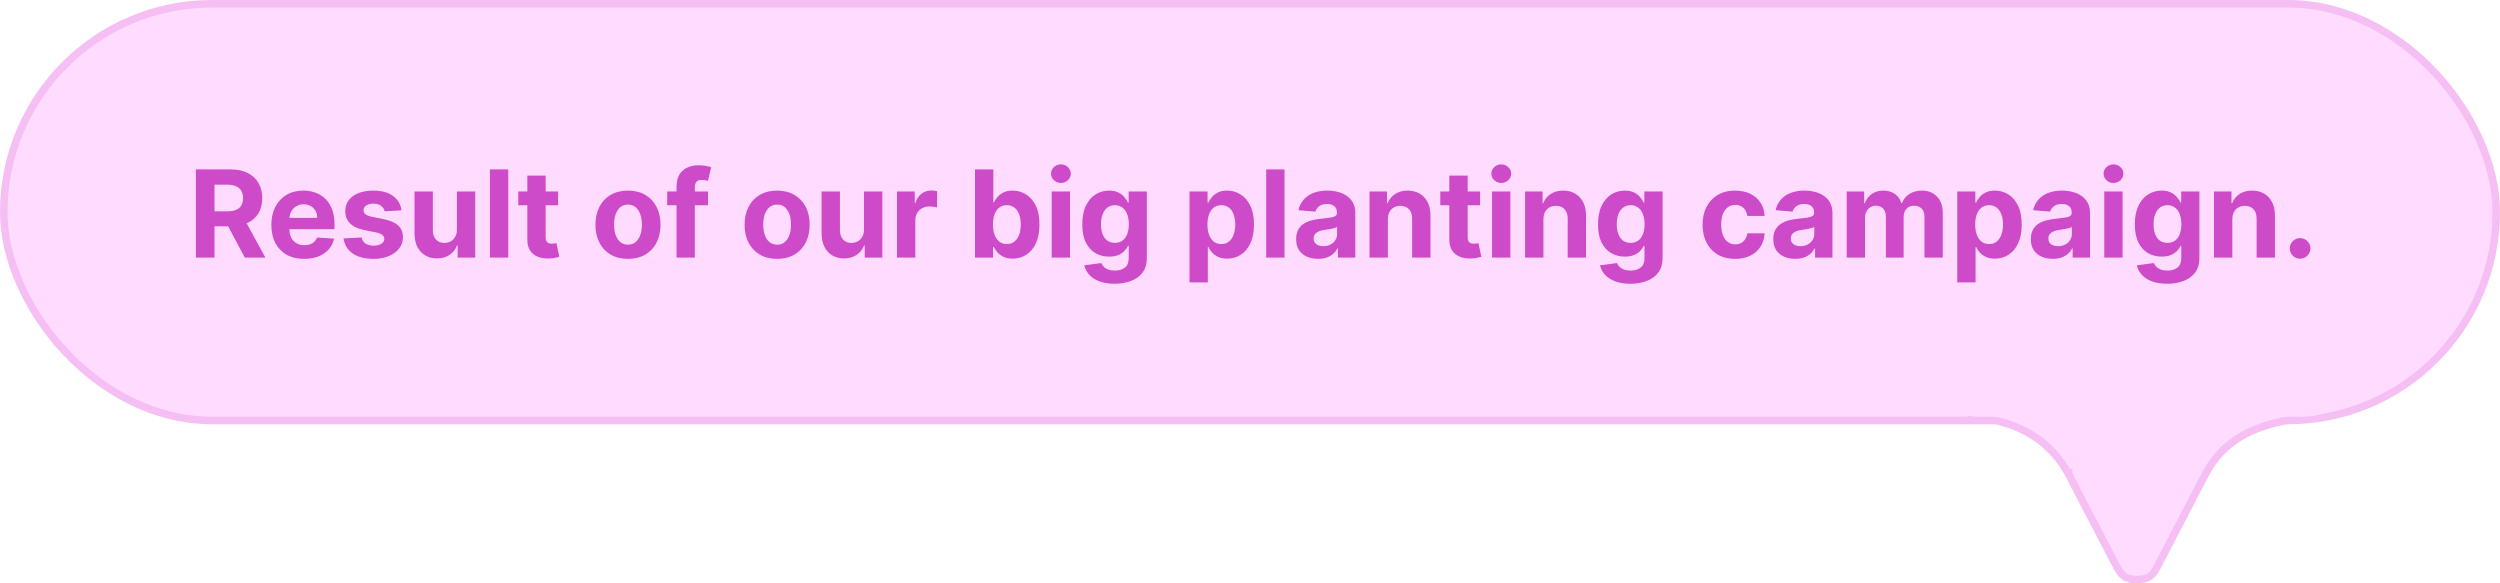 <svg width="330" height="77" viewBox="0 0 330 77" fill="none" xmlns="http://www.w3.org/2000/svg">
<rect width="330" height="56" rx="28" fill="#FFDCFF"/>
<rect x="0.5" y="0.5" width="329" height="55" rx="27.5" stroke="#CD4BC8" stroke-opacity="0.2"/>
<path d="M25.855 34V22.364H30.446C31.325 22.364 32.075 22.521 32.696 22.835C33.321 23.146 33.796 23.587 34.122 24.159C34.452 24.727 34.617 25.396 34.617 26.165C34.617 26.938 34.45 27.602 34.117 28.159C33.783 28.712 33.3 29.136 32.668 29.432C32.039 29.727 31.277 29.875 30.384 29.875H27.31V27.898H29.986C30.456 27.898 30.846 27.833 31.156 27.704C31.467 27.576 31.698 27.383 31.849 27.125C32.005 26.867 32.082 26.547 32.082 26.165C32.082 25.778 32.005 25.453 31.849 25.188C31.698 24.922 31.465 24.722 31.151 24.585C30.84 24.445 30.448 24.375 29.974 24.375H28.315V34H25.855ZM32.139 28.704L35.031 34H32.315L29.486 28.704H32.139ZM40.146 34.17C39.249 34.17 38.476 33.989 37.828 33.625C37.184 33.258 36.688 32.739 36.34 32.068C35.991 31.394 35.817 30.597 35.817 29.676C35.817 28.778 35.991 27.991 36.34 27.312C36.688 26.634 37.178 26.106 37.811 25.727C38.447 25.349 39.194 25.159 40.05 25.159C40.626 25.159 41.161 25.252 41.658 25.438C42.158 25.619 42.593 25.894 42.965 26.261C43.34 26.629 43.631 27.091 43.84 27.648C44.048 28.201 44.152 28.849 44.152 29.591V30.256H36.783V28.756H41.874C41.874 28.407 41.798 28.099 41.646 27.829C41.495 27.561 41.285 27.35 41.016 27.199C40.751 27.044 40.442 26.966 40.09 26.966C39.722 26.966 39.396 27.051 39.112 27.222C38.832 27.388 38.612 27.614 38.453 27.898C38.294 28.178 38.213 28.491 38.209 28.835V30.261C38.209 30.693 38.288 31.066 38.447 31.381C38.61 31.695 38.84 31.938 39.135 32.108C39.43 32.278 39.781 32.364 40.186 32.364C40.455 32.364 40.701 32.326 40.925 32.25C41.148 32.174 41.34 32.061 41.499 31.909C41.658 31.758 41.779 31.572 41.862 31.352L44.101 31.5C43.987 32.038 43.754 32.508 43.402 32.909C43.053 33.307 42.603 33.617 42.05 33.841C41.501 34.061 40.866 34.17 40.146 34.17ZM52.993 27.761L50.777 27.898C50.739 27.708 50.658 27.538 50.533 27.386C50.408 27.231 50.243 27.108 50.038 27.017C49.838 26.922 49.597 26.875 49.317 26.875C48.942 26.875 48.626 26.954 48.368 27.114C48.11 27.269 47.981 27.477 47.981 27.739C47.981 27.947 48.065 28.123 48.231 28.267C48.398 28.411 48.684 28.526 49.09 28.614L50.669 28.932C51.517 29.106 52.15 29.386 52.567 29.773C52.983 30.159 53.192 30.667 53.192 31.296C53.192 31.867 53.023 32.369 52.686 32.801C52.353 33.233 51.894 33.57 51.311 33.812C50.731 34.051 50.063 34.17 49.305 34.17C48.15 34.17 47.23 33.93 46.544 33.449C45.862 32.964 45.463 32.305 45.345 31.472L47.726 31.347C47.798 31.699 47.972 31.968 48.249 32.153C48.525 32.335 48.879 32.426 49.311 32.426C49.735 32.426 50.076 32.345 50.334 32.182C50.595 32.015 50.728 31.801 50.731 31.54C50.728 31.32 50.635 31.14 50.453 31C50.271 30.856 49.991 30.746 49.612 30.671L48.101 30.369C47.249 30.199 46.614 29.903 46.197 29.483C45.785 29.062 45.578 28.526 45.578 27.875C45.578 27.314 45.73 26.831 46.033 26.426C46.34 26.021 46.769 25.708 47.322 25.489C47.879 25.269 48.531 25.159 49.277 25.159C50.379 25.159 51.247 25.392 51.879 25.858C52.516 26.324 52.887 26.958 52.993 27.761ZM60.312 30.284V25.273H62.733V34H60.409V32.415H60.318C60.121 32.926 59.794 33.337 59.335 33.648C58.881 33.958 58.326 34.114 57.67 34.114C57.087 34.114 56.574 33.981 56.131 33.716C55.688 33.451 55.341 33.074 55.091 32.585C54.845 32.097 54.72 31.511 54.716 30.829V25.273H57.136V30.398C57.14 30.913 57.278 31.32 57.551 31.619C57.824 31.919 58.189 32.068 58.648 32.068C58.939 32.068 59.212 32.002 59.466 31.869C59.72 31.733 59.924 31.532 60.08 31.267C60.239 31.002 60.316 30.674 60.312 30.284ZM67.09 22.364V34H64.669V22.364H67.09ZM73.671 25.273V27.091H68.415V25.273H73.671ZM69.608 23.182H72.028V31.318C72.028 31.542 72.062 31.716 72.131 31.841C72.199 31.962 72.294 32.047 72.415 32.097C72.54 32.146 72.684 32.17 72.847 32.17C72.96 32.17 73.074 32.161 73.188 32.142C73.301 32.119 73.388 32.102 73.449 32.091L73.829 33.892C73.708 33.93 73.538 33.974 73.318 34.023C73.099 34.076 72.831 34.108 72.517 34.119C71.934 34.142 71.422 34.064 70.983 33.886C70.547 33.708 70.208 33.432 69.966 33.057C69.724 32.682 69.604 32.208 69.608 31.636V23.182ZM82.894 34.17C82.011 34.17 81.248 33.983 80.604 33.608C79.963 33.229 79.469 32.703 79.121 32.028C78.772 31.35 78.598 30.564 78.598 29.671C78.598 28.769 78.772 27.981 79.121 27.307C79.469 26.629 79.963 26.102 80.604 25.727C81.248 25.349 82.011 25.159 82.894 25.159C83.776 25.159 84.537 25.349 85.178 25.727C85.822 26.102 86.318 26.629 86.666 27.307C87.015 27.981 87.189 28.769 87.189 29.671C87.189 30.564 87.015 31.35 86.666 32.028C86.318 32.703 85.822 33.229 85.178 33.608C84.537 33.983 83.776 34.17 82.894 34.17ZM82.905 32.295C83.306 32.295 83.642 32.182 83.91 31.954C84.18 31.724 84.382 31.409 84.519 31.011C84.659 30.614 84.729 30.161 84.729 29.653C84.729 29.146 84.659 28.693 84.519 28.296C84.382 27.898 84.18 27.583 83.91 27.352C83.642 27.121 83.306 27.006 82.905 27.006C82.499 27.006 82.159 27.121 81.882 27.352C81.609 27.583 81.403 27.898 81.263 28.296C81.126 28.693 81.058 29.146 81.058 29.653C81.058 30.161 81.126 30.614 81.263 31.011C81.403 31.409 81.609 31.724 81.882 31.954C82.159 32.182 82.499 32.295 82.905 32.295ZM93.456 25.273V27.091H88.07V25.273H93.456ZM89.303 34V24.642C89.303 24.009 89.426 23.485 89.672 23.068C89.922 22.651 90.263 22.339 90.695 22.131C91.126 21.922 91.617 21.818 92.166 21.818C92.537 21.818 92.876 21.847 93.183 21.903C93.494 21.96 93.725 22.011 93.876 22.057L93.445 23.875C93.35 23.845 93.233 23.816 93.092 23.79C92.956 23.763 92.816 23.75 92.672 23.75C92.316 23.75 92.068 23.833 91.928 24C91.787 24.163 91.717 24.392 91.717 24.688V34H89.303ZM102.581 34.17C101.698 34.17 100.935 33.983 100.291 33.608C99.651 33.229 99.157 32.703 98.808 32.028C98.46 31.35 98.285 30.564 98.285 29.671C98.285 28.769 98.46 27.981 98.808 27.307C99.157 26.629 99.651 26.102 100.291 25.727C100.935 25.349 101.698 25.159 102.581 25.159C103.464 25.159 104.225 25.349 104.865 25.727C105.509 26.102 106.005 26.629 106.354 27.307C106.702 27.981 106.876 28.769 106.876 29.671C106.876 30.564 106.702 31.35 106.354 32.028C106.005 32.703 105.509 33.229 104.865 33.608C104.225 33.983 103.464 34.17 102.581 34.17ZM102.592 32.295C102.994 32.295 103.329 32.182 103.598 31.954C103.867 31.724 104.07 31.409 104.206 31.011C104.346 30.614 104.416 30.161 104.416 29.653C104.416 29.146 104.346 28.693 104.206 28.296C104.07 27.898 103.867 27.583 103.598 27.352C103.329 27.121 102.994 27.006 102.592 27.006C102.187 27.006 101.846 27.121 101.57 27.352C101.297 27.583 101.09 27.898 100.95 28.296C100.814 28.693 100.746 29.146 100.746 29.653C100.746 30.161 100.814 30.614 100.95 31.011C101.09 31.409 101.297 31.724 101.57 31.954C101.846 32.182 102.187 32.295 102.592 32.295ZM114.047 30.284V25.273H116.467V34H114.143V32.415H114.053C113.856 32.926 113.528 33.337 113.07 33.648C112.615 33.958 112.06 34.114 111.405 34.114C110.821 34.114 110.308 33.981 109.865 33.716C109.422 33.451 109.075 33.074 108.825 32.585C108.579 32.097 108.454 31.511 108.45 30.829V25.273H110.871V30.398C110.875 30.913 111.013 31.32 111.286 31.619C111.558 31.919 111.924 32.068 112.382 32.068C112.674 32.068 112.946 32.002 113.2 31.869C113.454 31.733 113.659 31.532 113.814 31.267C113.973 31.002 114.051 30.674 114.047 30.284ZM118.403 34V25.273H120.75V26.796H120.841C121 26.254 121.267 25.845 121.642 25.568C122.017 25.288 122.449 25.148 122.938 25.148C123.059 25.148 123.189 25.155 123.33 25.171C123.47 25.186 123.593 25.206 123.699 25.233V27.381C123.585 27.347 123.428 27.316 123.227 27.29C123.027 27.263 122.843 27.25 122.676 27.25C122.32 27.25 122.002 27.328 121.722 27.483C121.445 27.634 121.225 27.847 121.062 28.119C120.903 28.392 120.824 28.706 120.824 29.062V34H118.403ZM128.699 34V22.364H131.119V26.739H131.193C131.299 26.504 131.453 26.265 131.653 26.023C131.858 25.776 132.123 25.572 132.449 25.409C132.778 25.242 133.188 25.159 133.676 25.159C134.313 25.159 134.9 25.326 135.438 25.659C135.975 25.989 136.405 26.487 136.727 27.153C137.049 27.816 137.21 28.648 137.21 29.648C137.21 30.621 137.053 31.443 136.739 32.114C136.428 32.78 136.004 33.286 135.466 33.631C134.932 33.972 134.333 34.142 133.67 34.142C133.201 34.142 132.801 34.064 132.472 33.909C132.146 33.754 131.879 33.559 131.67 33.324C131.462 33.085 131.303 32.845 131.193 32.602H131.085V34H128.699ZM131.068 29.636C131.068 30.155 131.14 30.608 131.284 30.994C131.428 31.381 131.636 31.682 131.909 31.898C132.182 32.11 132.513 32.216 132.903 32.216C133.297 32.216 133.631 32.108 133.903 31.892C134.176 31.672 134.383 31.369 134.523 30.983C134.667 30.593 134.739 30.144 134.739 29.636C134.739 29.133 134.669 28.689 134.528 28.307C134.388 27.924 134.182 27.625 133.909 27.409C133.636 27.193 133.301 27.085 132.903 27.085C132.509 27.085 132.176 27.189 131.903 27.398C131.634 27.606 131.428 27.901 131.284 28.284C131.14 28.667 131.068 29.117 131.068 29.636ZM138.825 34V25.273H141.246V34H138.825ZM140.041 24.148C139.681 24.148 139.373 24.028 139.115 23.79C138.861 23.547 138.734 23.258 138.734 22.921C138.734 22.587 138.861 22.301 139.115 22.062C139.373 21.82 139.681 21.699 140.041 21.699C140.401 21.699 140.708 21.82 140.962 22.062C141.219 22.301 141.348 22.587 141.348 22.921C141.348 23.258 141.219 23.547 140.962 23.79C140.708 24.028 140.401 24.148 140.041 24.148ZM147.116 37.455C146.332 37.455 145.66 37.347 145.099 37.131C144.543 36.919 144.099 36.629 143.77 36.261C143.44 35.894 143.226 35.481 143.128 35.023L145.366 34.722C145.435 34.896 145.543 35.059 145.69 35.21C145.838 35.362 146.033 35.483 146.276 35.574C146.522 35.669 146.821 35.716 147.173 35.716C147.7 35.716 148.134 35.587 148.474 35.33C148.819 35.076 148.991 34.65 148.991 34.051V32.455H148.889C148.783 32.697 148.624 32.926 148.412 33.142C148.2 33.358 147.927 33.534 147.594 33.67C147.26 33.807 146.863 33.875 146.401 33.875C145.745 33.875 145.149 33.724 144.611 33.42C144.077 33.114 143.651 32.646 143.332 32.017C143.018 31.384 142.861 30.585 142.861 29.619C142.861 28.631 143.022 27.805 143.344 27.142C143.666 26.479 144.094 25.983 144.628 25.653C145.166 25.324 145.755 25.159 146.395 25.159C146.884 25.159 147.293 25.242 147.622 25.409C147.952 25.572 148.217 25.776 148.418 26.023C148.622 26.265 148.779 26.504 148.889 26.739H148.98V25.273H151.384V34.085C151.384 34.828 151.202 35.449 150.838 35.949C150.474 36.449 149.971 36.824 149.327 37.074C148.687 37.328 147.95 37.455 147.116 37.455ZM147.168 32.057C147.558 32.057 147.887 31.96 148.156 31.767C148.429 31.57 148.637 31.29 148.781 30.926C148.929 30.559 149.003 30.119 149.003 29.608C149.003 29.097 148.931 28.653 148.787 28.278C148.643 27.9 148.435 27.606 148.162 27.398C147.889 27.189 147.558 27.085 147.168 27.085C146.77 27.085 146.435 27.193 146.162 27.409C145.889 27.621 145.683 27.917 145.543 28.296C145.402 28.674 145.332 29.112 145.332 29.608C145.332 30.112 145.402 30.547 145.543 30.915C145.687 31.278 145.893 31.561 146.162 31.761C146.435 31.958 146.77 32.057 147.168 32.057ZM157.013 37.273V25.273H159.399V26.739H159.507C159.613 26.504 159.767 26.265 159.967 26.023C160.172 25.776 160.437 25.572 160.763 25.409C161.092 25.242 161.501 25.159 161.99 25.159C162.626 25.159 163.214 25.326 163.751 25.659C164.289 25.989 164.719 26.487 165.041 27.153C165.363 27.816 165.524 28.648 165.524 29.648C165.524 30.621 165.367 31.443 165.053 32.114C164.742 32.78 164.318 33.286 163.78 33.631C163.246 33.972 162.647 34.142 161.984 34.142C161.515 34.142 161.115 34.064 160.786 33.909C160.46 33.754 160.193 33.559 159.984 33.324C159.776 33.085 159.617 32.845 159.507 32.602H159.433V37.273H157.013ZM159.382 29.636C159.382 30.155 159.454 30.608 159.598 30.994C159.742 31.381 159.95 31.682 160.223 31.898C160.496 32.11 160.827 32.216 161.217 32.216C161.611 32.216 161.945 32.108 162.217 31.892C162.49 31.672 162.696 31.369 162.837 30.983C162.981 30.593 163.053 30.144 163.053 29.636C163.053 29.133 162.982 28.689 162.842 28.307C162.702 27.924 162.496 27.625 162.223 27.409C161.95 27.193 161.615 27.085 161.217 27.085C160.823 27.085 160.49 27.189 160.217 27.398C159.948 27.606 159.742 27.901 159.598 28.284C159.454 28.667 159.382 29.117 159.382 29.636ZM169.558 22.364V34H167.138V22.364H169.558ZM173.986 34.165C173.429 34.165 172.933 34.068 172.497 33.875C172.062 33.678 171.717 33.388 171.463 33.006C171.213 32.619 171.088 32.138 171.088 31.562C171.088 31.078 171.177 30.671 171.355 30.341C171.533 30.011 171.776 29.746 172.082 29.546C172.389 29.345 172.738 29.193 173.128 29.091C173.522 28.989 173.935 28.917 174.366 28.875C174.874 28.822 175.283 28.773 175.594 28.727C175.904 28.678 176.13 28.606 176.27 28.511C176.41 28.417 176.48 28.276 176.48 28.091V28.057C176.48 27.697 176.366 27.419 176.139 27.222C175.916 27.025 175.598 26.926 175.185 26.926C174.749 26.926 174.402 27.023 174.145 27.216C173.887 27.405 173.717 27.644 173.634 27.932L171.395 27.75C171.509 27.22 171.732 26.761 172.065 26.375C172.399 25.985 172.829 25.686 173.355 25.477C173.885 25.265 174.499 25.159 175.196 25.159C175.681 25.159 176.145 25.216 176.588 25.329C177.035 25.443 177.431 25.619 177.776 25.858C178.124 26.097 178.399 26.403 178.599 26.778C178.8 27.15 178.901 27.595 178.901 28.114V34H176.605V32.79H176.537C176.397 33.062 176.209 33.303 175.974 33.511C175.74 33.716 175.457 33.877 175.128 33.994C174.798 34.108 174.418 34.165 173.986 34.165ZM174.679 32.494C175.035 32.494 175.349 32.424 175.622 32.284C175.895 32.14 176.109 31.947 176.264 31.704C176.42 31.462 176.497 31.188 176.497 30.881V29.954C176.421 30.004 176.317 30.049 176.185 30.091C176.056 30.129 175.91 30.165 175.747 30.199C175.584 30.229 175.421 30.258 175.259 30.284C175.096 30.307 174.948 30.328 174.815 30.347C174.531 30.388 174.283 30.454 174.071 30.546C173.859 30.636 173.694 30.759 173.577 30.915C173.459 31.066 173.401 31.256 173.401 31.483C173.401 31.812 173.52 32.064 173.759 32.239C174.001 32.409 174.308 32.494 174.679 32.494ZM183.199 28.954V34H180.778V25.273H183.085V26.812H183.188C183.381 26.305 183.705 25.903 184.159 25.608C184.614 25.309 185.165 25.159 185.812 25.159C186.419 25.159 186.947 25.292 187.398 25.557C187.848 25.822 188.199 26.201 188.449 26.693C188.699 27.182 188.824 27.765 188.824 28.443V34H186.403V28.875C186.407 28.341 186.271 27.924 185.994 27.625C185.718 27.322 185.337 27.171 184.852 27.171C184.527 27.171 184.239 27.241 183.989 27.381C183.742 27.521 183.549 27.725 183.409 27.994C183.273 28.259 183.203 28.579 183.199 28.954ZM195.374 25.273V27.091H190.118V25.273H195.374ZM191.311 23.182H193.732V31.318C193.732 31.542 193.766 31.716 193.834 31.841C193.902 31.962 193.997 32.047 194.118 32.097C194.243 32.146 194.387 32.17 194.55 32.17C194.663 32.17 194.777 32.161 194.891 32.142C195.004 32.119 195.091 32.102 195.152 32.091L195.533 33.892C195.411 33.93 195.241 33.974 195.021 34.023C194.802 34.076 194.535 34.108 194.22 34.119C193.637 34.142 193.125 34.064 192.686 33.886C192.25 33.708 191.911 33.432 191.669 33.057C191.427 32.682 191.307 32.208 191.311 31.636V23.182ZM196.95 34V25.273H199.371V34H196.95ZM198.166 24.148C197.806 24.148 197.498 24.028 197.24 23.79C196.986 23.547 196.859 23.258 196.859 22.921C196.859 22.587 196.986 22.301 197.24 22.062C197.498 21.82 197.806 21.699 198.166 21.699C198.526 21.699 198.833 21.82 199.087 22.062C199.344 22.301 199.473 22.587 199.473 22.921C199.473 23.258 199.344 23.547 199.087 23.79C198.833 24.028 198.526 24.148 198.166 24.148ZM203.73 28.954V34H201.31V25.273H203.616V26.812H203.719C203.912 26.305 204.236 25.903 204.69 25.608C205.145 25.309 205.696 25.159 206.344 25.159C206.95 25.159 207.478 25.292 207.929 25.557C208.38 25.822 208.73 26.201 208.98 26.693C209.23 27.182 209.355 27.765 209.355 28.443V34H206.935V28.875C206.938 28.341 206.802 27.924 206.526 27.625C206.249 27.322 205.868 27.171 205.384 27.171C205.058 27.171 204.77 27.241 204.52 27.381C204.274 27.521 204.08 27.725 203.94 27.994C203.804 28.259 203.734 28.579 203.73 28.954ZM215.195 37.455C214.411 37.455 213.738 37.347 213.178 37.131C212.621 36.919 212.178 36.629 211.848 36.261C211.518 35.894 211.304 35.481 211.206 35.023L213.445 34.722C213.513 34.896 213.621 35.059 213.768 35.21C213.916 35.362 214.111 35.483 214.354 35.574C214.6 35.669 214.899 35.716 215.251 35.716C215.778 35.716 216.212 35.587 216.553 35.33C216.897 35.076 217.07 34.65 217.07 34.051V32.455H216.967C216.861 32.697 216.702 32.926 216.49 33.142C216.278 33.358 216.005 33.534 215.672 33.67C215.339 33.807 214.941 33.875 214.479 33.875C213.823 33.875 213.227 33.724 212.689 33.42C212.155 33.114 211.729 32.646 211.411 32.017C211.096 31.384 210.939 30.585 210.939 29.619C210.939 28.631 211.1 27.805 211.422 27.142C211.744 26.479 212.172 25.983 212.706 25.653C213.244 25.324 213.833 25.159 214.473 25.159C214.962 25.159 215.371 25.242 215.7 25.409C216.03 25.572 216.295 25.776 216.496 26.023C216.7 26.265 216.857 26.504 216.967 26.739H217.058V25.273H219.462V34.085C219.462 34.828 219.28 35.449 218.916 35.949C218.553 36.449 218.049 36.824 217.405 37.074C216.765 37.328 216.028 37.455 215.195 37.455ZM215.246 32.057C215.636 32.057 215.965 31.96 216.234 31.767C216.507 31.57 216.715 31.29 216.859 30.926C217.007 30.559 217.081 30.119 217.081 29.608C217.081 29.097 217.009 28.653 216.865 28.278C216.721 27.9 216.513 27.606 216.24 27.398C215.967 27.189 215.636 27.085 215.246 27.085C214.848 27.085 214.513 27.193 214.24 27.409C213.967 27.621 213.761 27.917 213.621 28.296C213.481 28.674 213.411 29.112 213.411 29.608C213.411 30.112 213.481 30.547 213.621 30.915C213.765 31.278 213.971 31.561 214.24 31.761C214.513 31.958 214.848 32.057 215.246 32.057ZM229.034 34.17C228.14 34.17 227.371 33.981 226.727 33.602C226.087 33.22 225.595 32.689 225.25 32.011C224.909 31.333 224.739 30.553 224.739 29.671C224.739 28.776 224.911 27.992 225.256 27.318C225.604 26.64 226.098 26.112 226.739 25.733C227.379 25.35 228.14 25.159 229.023 25.159C229.784 25.159 230.451 25.297 231.023 25.574C231.595 25.85 232.047 26.239 232.381 26.739C232.714 27.239 232.898 27.826 232.932 28.5H230.648C230.583 28.064 230.413 27.714 230.136 27.449C229.864 27.18 229.506 27.046 229.062 27.046C228.688 27.046 228.36 27.148 228.08 27.352C227.803 27.553 227.587 27.847 227.432 28.233C227.277 28.619 227.199 29.087 227.199 29.636C227.199 30.193 227.275 30.667 227.426 31.057C227.581 31.447 227.799 31.744 228.08 31.949C228.36 32.153 228.688 32.256 229.062 32.256C229.339 32.256 229.587 32.199 229.807 32.085C230.03 31.972 230.214 31.807 230.358 31.591C230.506 31.371 230.602 31.108 230.648 30.801H232.932C232.894 31.468 232.712 32.055 232.386 32.562C232.064 33.066 231.619 33.46 231.051 33.744C230.483 34.028 229.811 34.17 229.034 34.17ZM236.97 34.165C236.413 34.165 235.917 34.068 235.482 33.875C235.046 33.678 234.701 33.388 234.447 33.006C234.197 32.619 234.072 32.138 234.072 31.562C234.072 31.078 234.161 30.671 234.339 30.341C234.518 30.011 234.76 29.746 235.067 29.546C235.374 29.345 235.722 29.193 236.112 29.091C236.506 28.989 236.919 28.917 237.351 28.875C237.858 28.822 238.268 28.773 238.578 28.727C238.889 28.678 239.114 28.606 239.254 28.511C239.394 28.417 239.464 28.276 239.464 28.091V28.057C239.464 27.697 239.351 27.419 239.124 27.222C238.9 27.025 238.582 26.926 238.169 26.926C237.733 26.926 237.387 27.023 237.129 27.216C236.872 27.405 236.701 27.644 236.618 27.932L234.379 27.75C234.493 27.22 234.716 26.761 235.05 26.375C235.383 25.985 235.813 25.686 236.339 25.477C236.87 25.265 237.483 25.159 238.18 25.159C238.665 25.159 239.129 25.216 239.572 25.329C240.019 25.443 240.415 25.619 240.76 25.858C241.108 26.097 241.383 26.403 241.584 26.778C241.785 27.15 241.885 27.595 241.885 28.114V34H239.589V32.79H239.521C239.381 33.062 239.194 33.303 238.959 33.511C238.724 33.716 238.442 33.877 238.112 33.994C237.783 34.108 237.402 34.165 236.97 34.165ZM237.663 32.494C238.019 32.494 238.334 32.424 238.607 32.284C238.879 32.14 239.093 31.947 239.249 31.704C239.404 31.462 239.482 31.188 239.482 30.881V29.954C239.406 30.004 239.302 30.049 239.169 30.091C239.04 30.129 238.894 30.165 238.732 30.199C238.569 30.229 238.406 30.258 238.243 30.284C238.08 30.307 237.932 30.328 237.8 30.347C237.516 30.388 237.268 30.454 237.055 30.546C236.843 30.636 236.679 30.759 236.561 30.915C236.444 31.066 236.385 31.256 236.385 31.483C236.385 31.812 236.504 32.064 236.743 32.239C236.985 32.409 237.292 32.494 237.663 32.494ZM243.763 34V25.273H246.07V26.812H246.172C246.354 26.301 246.657 25.898 247.081 25.602C247.505 25.307 248.013 25.159 248.604 25.159C249.202 25.159 249.712 25.309 250.132 25.608C250.553 25.903 250.833 26.305 250.973 26.812H251.064C251.242 26.312 251.564 25.913 252.03 25.614C252.5 25.311 253.054 25.159 253.695 25.159C254.509 25.159 255.17 25.419 255.678 25.938C256.189 26.453 256.445 27.184 256.445 28.131V34H254.03V28.608C254.03 28.123 253.901 27.759 253.643 27.517C253.386 27.275 253.064 27.153 252.678 27.153C252.238 27.153 251.895 27.294 251.649 27.574C251.403 27.85 251.28 28.216 251.28 28.671V34H248.933V28.557C248.933 28.129 248.81 27.788 248.564 27.534C248.321 27.28 248.001 27.153 247.604 27.153C247.335 27.153 247.092 27.222 246.876 27.358C246.664 27.491 246.496 27.678 246.371 27.921C246.246 28.159 246.183 28.439 246.183 28.761V34H243.763ZM258.357 37.273V25.273H260.743V26.739H260.851C260.957 26.504 261.11 26.265 261.311 26.023C261.516 25.776 261.781 25.572 262.107 25.409C262.436 25.242 262.845 25.159 263.334 25.159C263.97 25.159 264.557 25.326 265.095 25.659C265.633 25.989 266.063 26.487 266.385 27.153C266.707 27.816 266.868 28.648 266.868 29.648C266.868 30.621 266.711 31.443 266.396 32.114C266.086 32.78 265.661 33.286 265.124 33.631C264.589 33.972 263.991 34.142 263.328 34.142C262.858 34.142 262.459 34.064 262.129 33.909C261.804 33.754 261.536 33.559 261.328 33.324C261.12 33.085 260.961 32.845 260.851 32.602H260.777V37.273H258.357ZM260.726 29.636C260.726 30.155 260.798 30.608 260.942 30.994C261.086 31.381 261.294 31.682 261.567 31.898C261.839 32.11 262.171 32.216 262.561 32.216C262.955 32.216 263.288 32.108 263.561 31.892C263.834 31.672 264.04 31.369 264.18 30.983C264.324 30.593 264.396 30.144 264.396 29.636C264.396 29.133 264.326 28.689 264.186 28.307C264.046 27.924 263.839 27.625 263.567 27.409C263.294 27.193 262.959 27.085 262.561 27.085C262.167 27.085 261.834 27.189 261.561 27.398C261.292 27.606 261.086 27.901 260.942 28.284C260.798 28.667 260.726 29.117 260.726 29.636ZM270.97 34.165C270.413 34.165 269.917 34.068 269.482 33.875C269.046 33.678 268.701 33.388 268.447 33.006C268.197 32.619 268.072 32.138 268.072 31.562C268.072 31.078 268.161 30.671 268.339 30.341C268.518 30.011 268.76 29.746 269.067 29.546C269.374 29.345 269.722 29.193 270.112 29.091C270.506 28.989 270.919 28.917 271.351 28.875C271.858 28.822 272.268 28.773 272.578 28.727C272.889 28.678 273.114 28.606 273.254 28.511C273.394 28.417 273.464 28.276 273.464 28.091V28.057C273.464 27.697 273.351 27.419 273.124 27.222C272.9 27.025 272.582 26.926 272.169 26.926C271.733 26.926 271.387 27.023 271.129 27.216C270.872 27.405 270.701 27.644 270.618 27.932L268.379 27.75C268.493 27.22 268.716 26.761 269.05 26.375C269.383 25.985 269.813 25.686 270.339 25.477C270.87 25.265 271.483 25.159 272.18 25.159C272.665 25.159 273.129 25.216 273.572 25.329C274.019 25.443 274.415 25.619 274.76 25.858C275.108 26.097 275.383 26.403 275.584 26.778C275.785 27.15 275.885 27.595 275.885 28.114V34H273.589V32.79H273.521C273.381 33.062 273.194 33.303 272.959 33.511C272.724 33.716 272.442 33.877 272.112 33.994C271.783 34.108 271.402 34.165 270.97 34.165ZM271.663 32.494C272.019 32.494 272.334 32.424 272.607 32.284C272.879 32.14 273.093 31.947 273.249 31.704C273.404 31.462 273.482 31.188 273.482 30.881V29.954C273.406 30.004 273.302 30.049 273.169 30.091C273.04 30.129 272.894 30.165 272.732 30.199C272.569 30.229 272.406 30.258 272.243 30.284C272.08 30.307 271.932 30.328 271.8 30.347C271.516 30.388 271.268 30.454 271.055 30.546C270.843 30.636 270.679 30.759 270.561 30.915C270.444 31.066 270.385 31.256 270.385 31.483C270.385 31.812 270.504 32.064 270.743 32.239C270.985 32.409 271.292 32.494 271.663 32.494ZM277.763 34V25.273H280.183V34H277.763ZM278.979 24.148C278.619 24.148 278.31 24.028 278.053 23.79C277.799 23.547 277.672 23.258 277.672 22.921C277.672 22.587 277.799 22.301 278.053 22.062C278.31 21.82 278.619 21.699 278.979 21.699C279.339 21.699 279.645 21.82 279.899 22.062C280.157 22.301 280.286 22.587 280.286 22.921C280.286 23.258 280.157 23.547 279.899 23.79C279.645 24.028 279.339 24.148 278.979 24.148ZM286.054 37.455C285.27 37.455 284.598 37.347 284.037 37.131C283.48 36.919 283.037 36.629 282.707 36.261C282.378 35.894 282.164 35.481 282.065 35.023L284.304 34.722C284.372 34.896 284.48 35.059 284.628 35.21C284.776 35.362 284.971 35.483 285.213 35.574C285.459 35.669 285.759 35.716 286.111 35.716C286.637 35.716 287.071 35.587 287.412 35.33C287.757 35.076 287.929 34.65 287.929 34.051V32.455H287.827C287.721 32.697 287.562 32.926 287.349 33.142C287.137 33.358 286.865 33.534 286.531 33.67C286.198 33.807 285.8 33.875 285.338 33.875C284.683 33.875 284.086 33.724 283.548 33.42C283.014 33.114 282.588 32.646 282.27 32.017C281.955 31.384 281.798 30.585 281.798 29.619C281.798 28.631 281.959 27.805 282.281 27.142C282.603 26.479 283.031 25.983 283.565 25.653C284.103 25.324 284.692 25.159 285.332 25.159C285.821 25.159 286.23 25.242 286.56 25.409C286.889 25.572 287.154 25.776 287.355 26.023C287.56 26.265 287.717 26.504 287.827 26.739H287.918V25.273H290.321V34.085C290.321 34.828 290.139 35.449 289.776 35.949C289.412 36.449 288.908 36.824 288.264 37.074C287.624 37.328 286.887 37.455 286.054 37.455ZM286.105 32.057C286.495 32.057 286.825 31.96 287.094 31.767C287.366 31.57 287.575 31.29 287.719 30.926C287.866 30.559 287.94 30.119 287.94 29.608C287.94 29.097 287.868 28.653 287.724 28.278C287.58 27.9 287.372 27.606 287.099 27.398C286.827 27.189 286.495 27.085 286.105 27.085C285.707 27.085 285.372 27.193 285.099 27.409C284.827 27.621 284.62 27.917 284.48 28.296C284.34 28.674 284.27 29.112 284.27 29.608C284.27 30.112 284.34 30.547 284.48 30.915C284.624 31.278 284.83 31.561 285.099 31.761C285.372 31.958 285.707 32.057 286.105 32.057ZM294.668 28.954V34H292.247V25.273H294.554V26.812H294.656C294.849 26.305 295.173 25.903 295.628 25.608C296.082 25.309 296.634 25.159 297.281 25.159C297.887 25.159 298.416 25.292 298.866 25.557C299.317 25.822 299.668 26.201 299.918 26.693C300.168 27.182 300.293 27.765 300.293 28.443V34H297.872V28.875C297.876 28.341 297.74 27.924 297.463 27.625C297.187 27.322 296.806 27.171 296.321 27.171C295.995 27.171 295.707 27.241 295.457 27.381C295.211 27.521 295.018 27.725 294.878 27.994C294.741 28.259 294.671 28.579 294.668 28.954ZM303.615 34.148C303.24 34.148 302.918 34.015 302.649 33.75C302.384 33.481 302.251 33.159 302.251 32.784C302.251 32.413 302.384 32.095 302.649 31.829C302.918 31.564 303.24 31.432 303.615 31.432C303.979 31.432 304.297 31.564 304.57 31.829C304.842 32.095 304.979 32.413 304.979 32.784C304.979 33.034 304.914 33.263 304.786 33.472C304.661 33.676 304.496 33.841 304.291 33.966C304.087 34.087 303.861 34.148 303.615 34.148Z" fill="#CD4BC8"/>
<path d="M260.229 55.442L260.233 55.466C266.816 56.144 270.409 58.84 272.619 62.821C272.619 62.821 277.26 71.798 278.897 74.896C279.463 75.964 279.978 76.629 280.99 76.876C281.31 76.96 281.663 77.002 282.051 77C282.065 77 282.075 76.997 282.085 76.997C282.099 76.997 282.109 77 282.12 77C282.507 77 282.858 76.96 283.18 76.876C284.196 76.629 284.721 75.969 285.274 74.896C286.859 71.814 291.551 62.821 291.551 62.821C293.665 58.811 297.4 56.418 303.938 55.703L303.941 55.674C333.934 37.958 231.19 29.592 260.229 55.442Z" fill="#FFDCFF"/>
<path d="M268.332 57.482C266.294 56.2 263.732 55.346 260.472 54.989C256.931 51.814 255.526 49.269 255.5 47.297C255.476 45.368 256.783 43.779 259.252 42.528C261.715 41.279 265.213 40.439 269.263 39.981C273.305 39.524 277.86 39.452 282.414 39.72C291.546 40.256 300.574 42.15 305.43 44.961C307.881 46.38 309.083 47.918 308.984 49.486C308.884 51.082 307.43 53.026 303.72 55.224C297.167 55.974 293.304 58.425 291.109 62.588L291.108 62.59L291.551 62.821C291.108 62.59 291.108 62.59 291.108 62.59L291.108 62.59L291.107 62.591L291.105 62.596L291.094 62.615L291.055 62.691L290.903 62.982L290.35 64.043C289.885 64.934 289.249 66.155 288.564 67.472C287.193 70.105 285.623 73.125 284.829 74.667C284.297 75.701 283.862 76.196 283.062 76.39L283.062 76.39L283.054 76.392C282.786 76.462 282.486 76.498 282.142 76.5C282.128 76.499 282.108 76.497 282.085 76.497C282.062 76.497 282.043 76.499 282.031 76.5L282.03 76.5C281.687 76.501 281.384 76.463 281.118 76.393L281.118 76.393L281.109 76.391C280.314 76.197 279.889 75.7 279.339 74.662C278.521 73.115 276.953 70.098 275.588 67.467C274.906 66.151 274.275 64.932 273.814 64.042L273.266 62.983L273.116 62.693L273.077 62.617L273.067 62.598L273.064 62.593L273.064 62.592L273.064 62.591C273.064 62.591 273.064 62.591 272.619 62.821L273.064 62.591L273.06 62.585L273.057 62.578C271.917 60.526 270.411 58.789 268.332 57.482ZM282.011 76.502C282.01 76.502 282.011 76.502 282.012 76.502L282.011 76.502ZM282.051 76.5L282.048 76.5L282.051 76.5Z" stroke="#CD4BC8" stroke-opacity="0.2"/>
<path d="M254 39H313V46C313 50.971 308.971 55 304 55H261C257.134 55 254 51.866 254 48V39Z" fill="#FFDCFF"/>
</svg>
